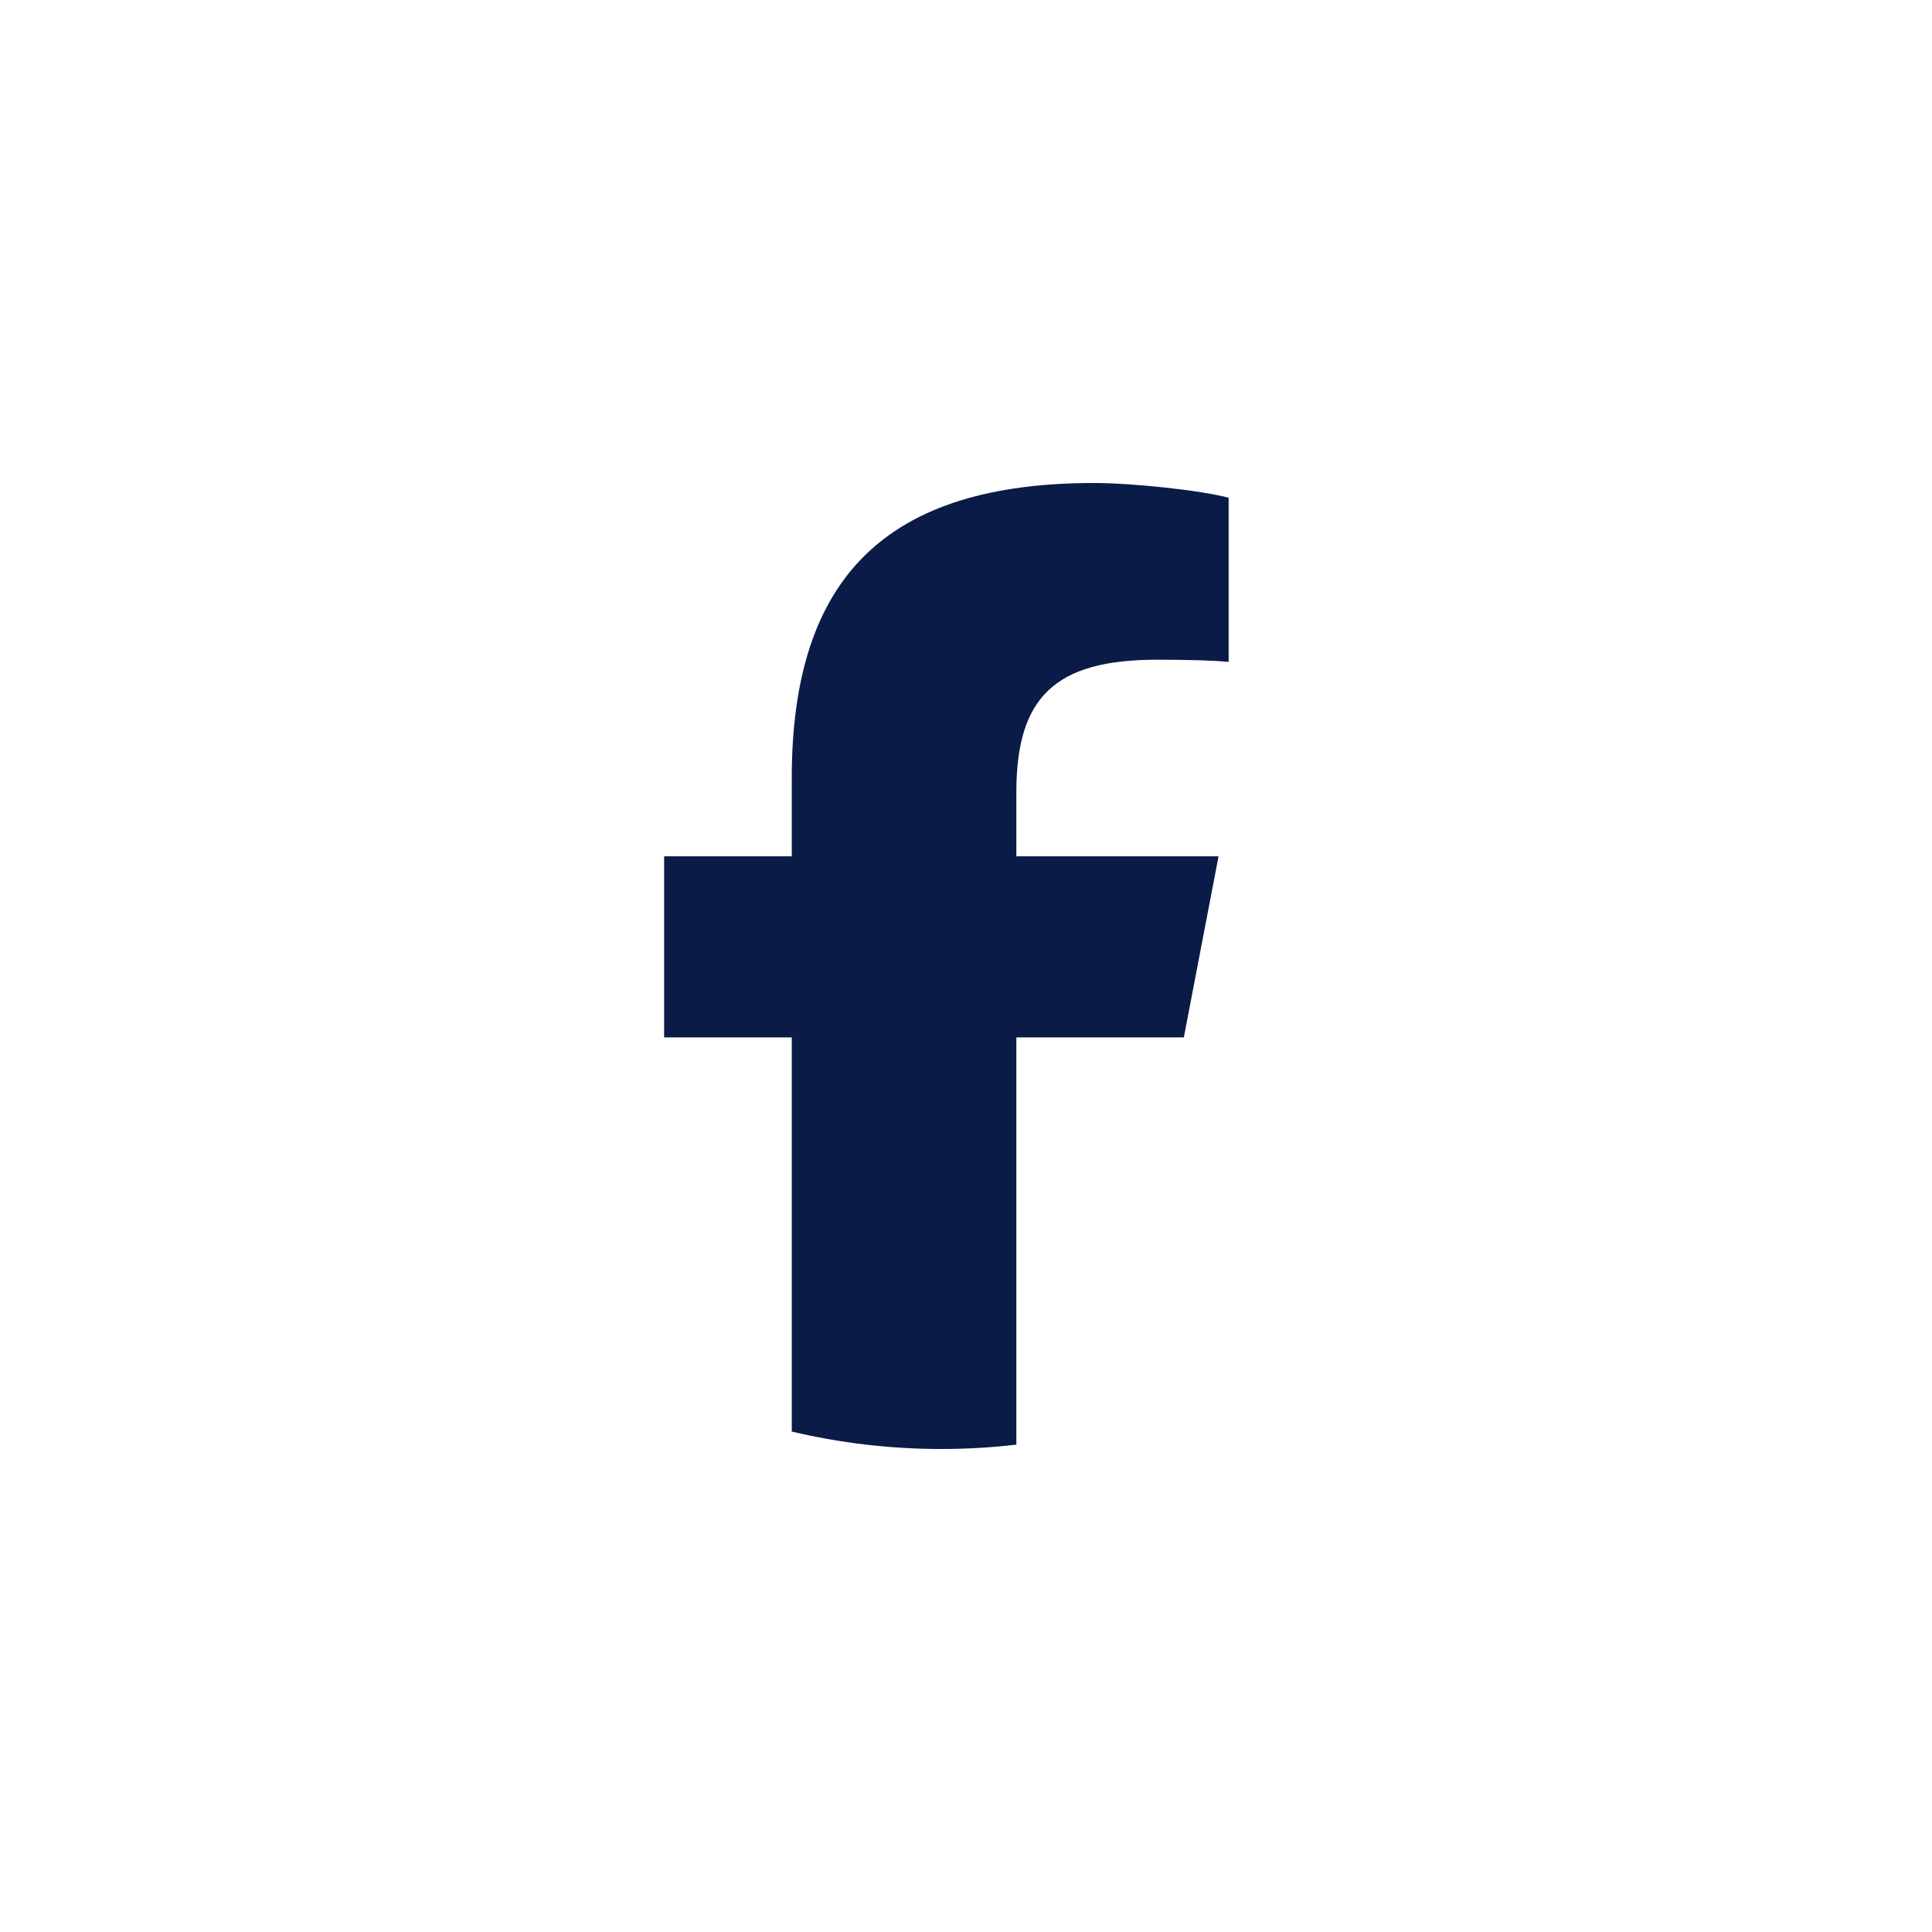 <?xml version="1.0" encoding="UTF-8"?>
<svg width="32px" height="32px" viewBox="0 0 32 32" version="1.1" xmlns="http://www.w3.org/2000/svg" xmlns:xlink="http://www.w3.org/1999/xlink">
    <title>facebook_icon</title>
    <g id="Page-1" stroke="none" stroke-width="1" fill="none" fill-rule="evenodd">
        <g id="facebook_icon" fill="#0A1B47" fill-rule="nonzero">
            <rect id="Rectangle" opacity="0" x="0" y="0" width="32" height="32"></rect>
            <path d="M19.608,17.183 L20.183,14.183 L16.834,14.183 L16.834,13.122 C16.834,11.537 17.484,10.927 19.165,10.927 C19.687,10.927 20.108,10.939 20.35,10.963 L20.35,8.244 C19.891,8.122 18.77,8 18.121,8 C14.694,8 13.114,9.549 13.114,12.89 L13.114,14.183 L11,14.183 L11,17.183 L13.114,17.183 L13.114,23.711 C13.908,23.899 14.737,24 15.592,24 C16.012,24 16.427,23.975 16.834,23.928 L16.834,17.183 L19.608,17.183 Z" id="Fill-1"></path>
        </g>
    </g>
</svg>